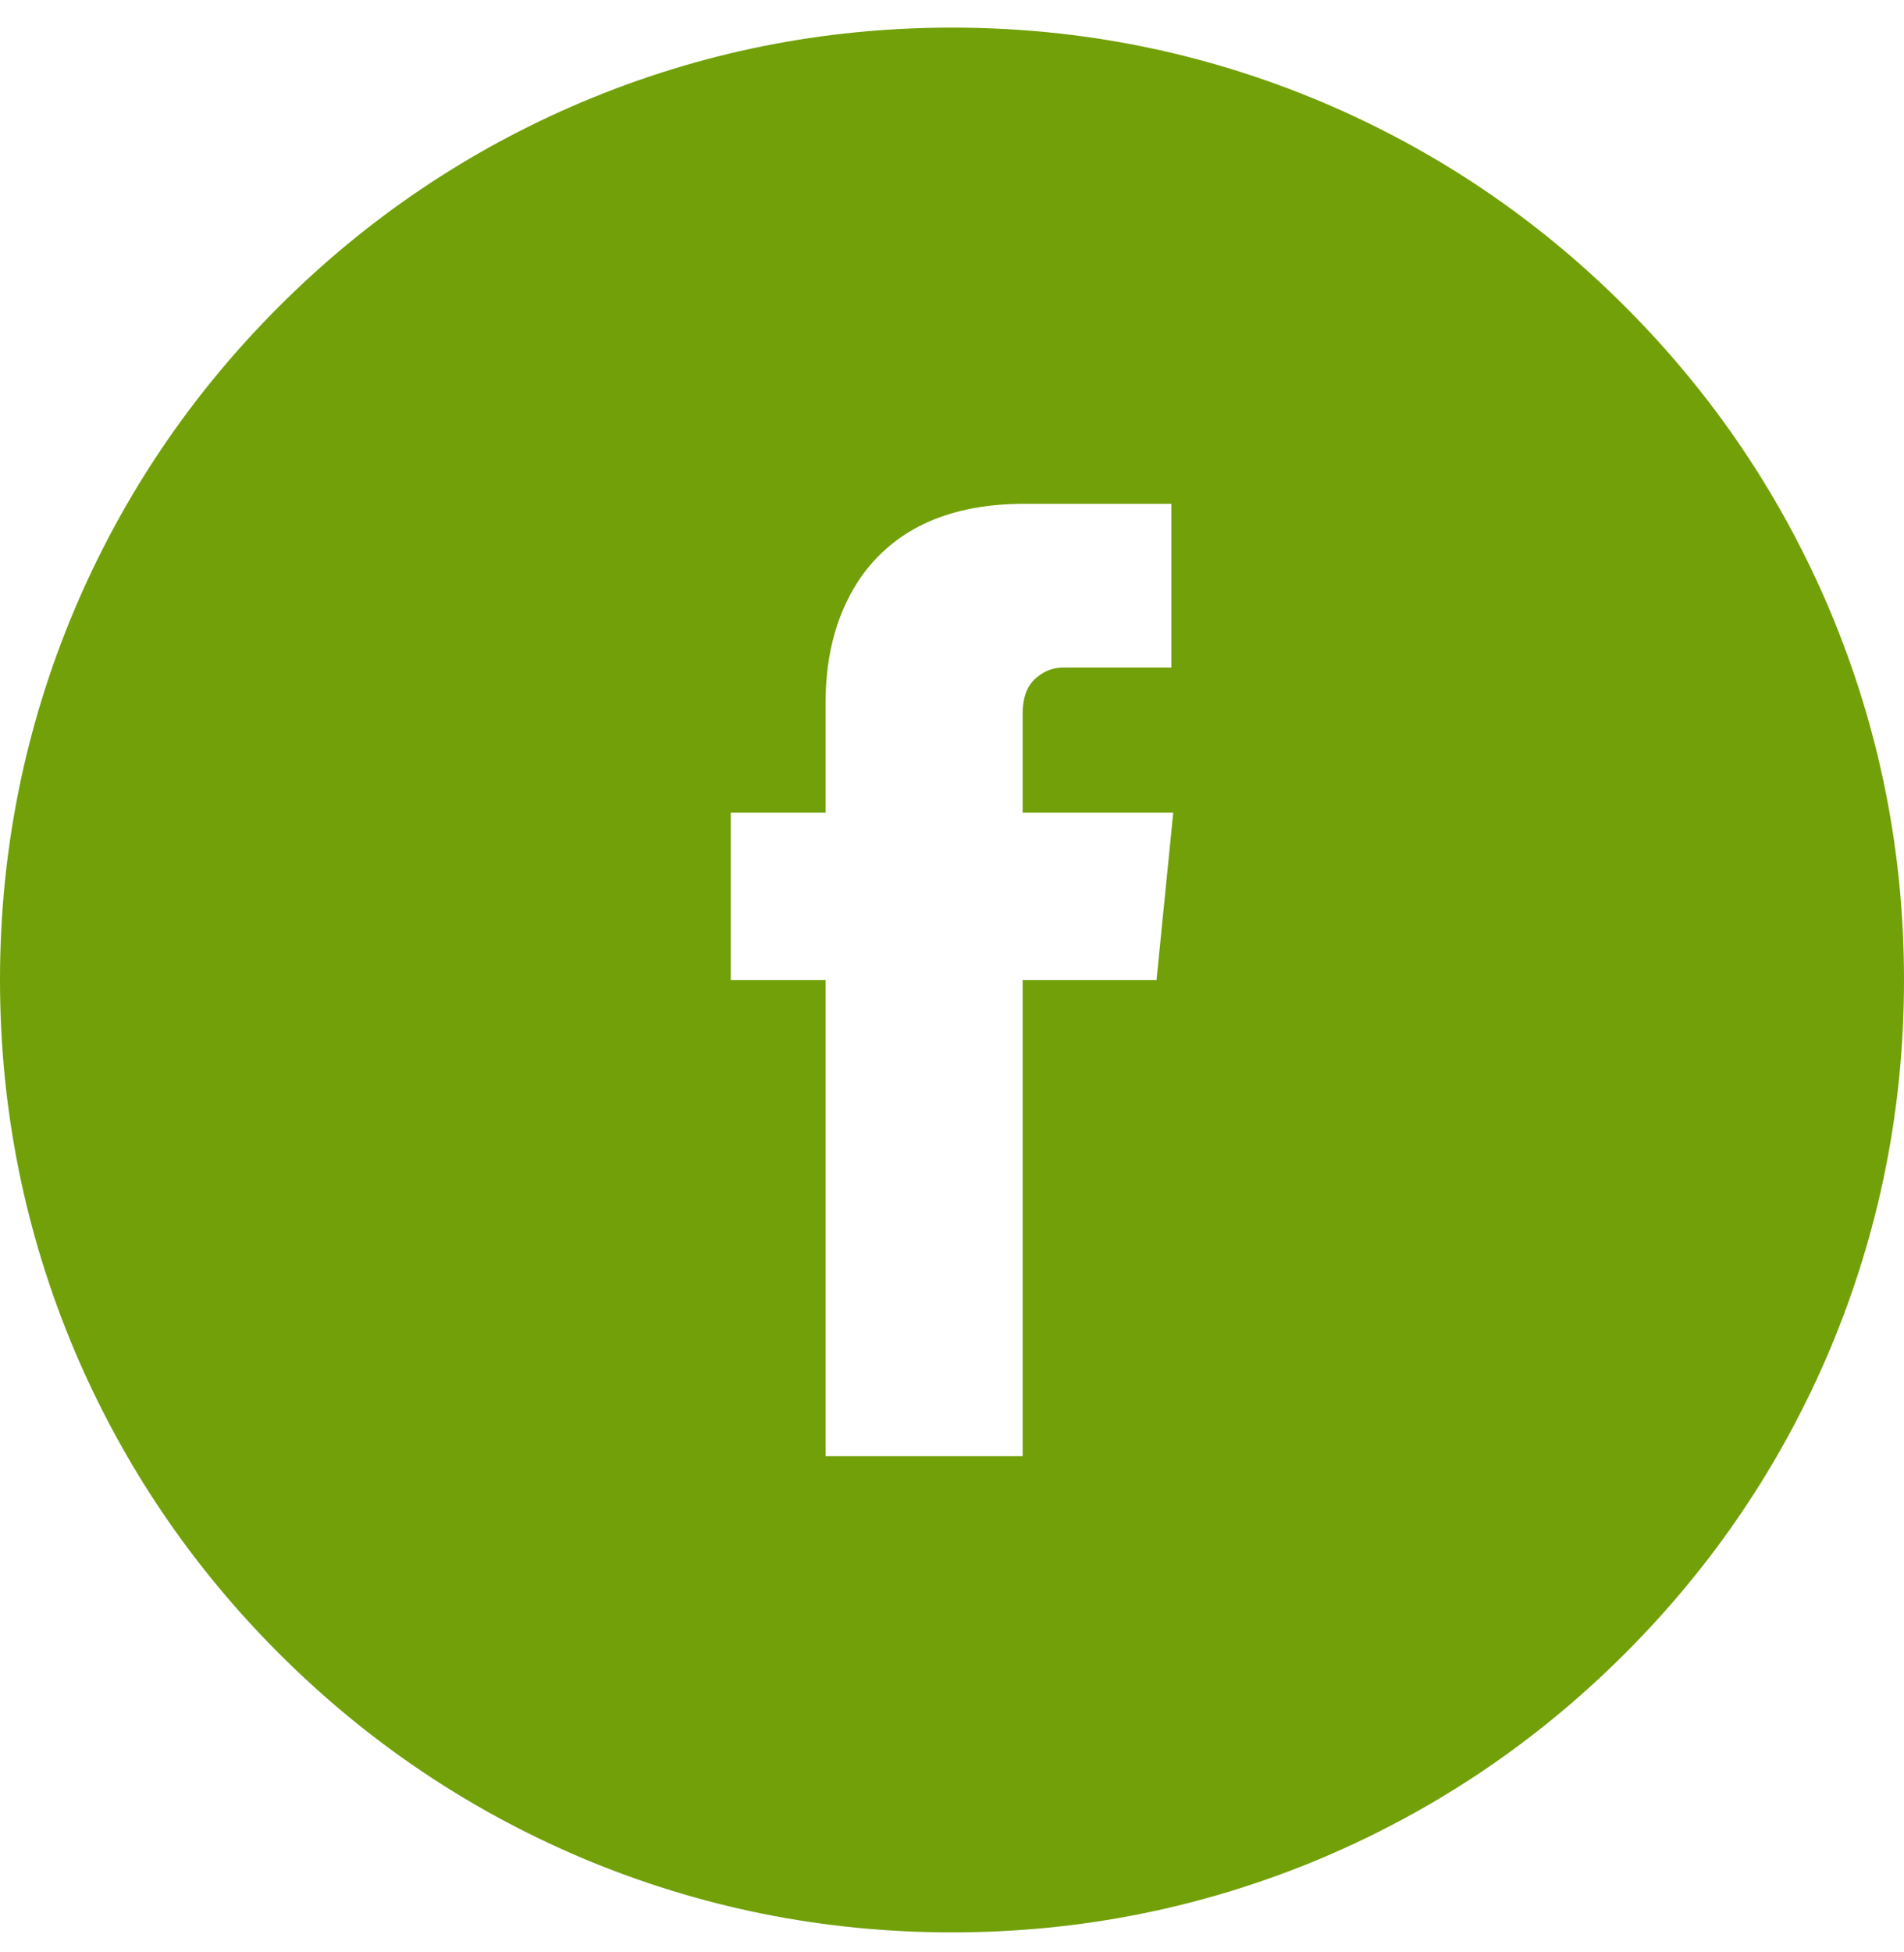<svg width="40" height="41" viewBox="0 0 40 41" fill="none" xmlns="http://www.w3.org/2000/svg">
<g id="Component 1">
<path id="Vector" d="M20 0.58C17.292 0.58 14.7 1.101 12.227 2.143C9.831 3.158 7.708 4.59 5.859 6.439C4.01 8.288 2.578 10.411 1.562 12.807C0.521 15.281 0 17.872 0 20.58C0 23.288 0.521 25.88 1.562 28.354C2.578 30.749 4.01 32.872 5.859 34.721C7.708 36.57 9.831 38.002 12.227 39.018C14.7 40.059 17.292 40.58 20 40.58C22.708 40.58 25.299 40.059 27.773 39.018C30.169 38.002 32.292 36.57 34.141 34.721C35.99 32.872 37.422 30.749 38.438 28.354C39.479 25.88 40 23.288 40 20.58C40 17.872 39.479 15.281 38.438 12.807C37.422 10.411 35.99 8.288 34.141 6.439C32.292 4.59 30.169 3.158 27.773 2.143C25.299 1.101 22.708 0.58 20 0.58ZM24.297 20.58H21.484V30.58H17.344V20.58H15.352V17.064H17.344V14.76C17.344 13.692 17.604 12.794 18.125 12.065C18.854 11.075 19.987 10.58 21.523 10.58H24.609V14.018H22.344C22.135 14.018 21.953 14.083 21.797 14.213C21.588 14.369 21.484 14.63 21.484 14.994V17.064H24.648L24.297 20.58Z" fill="#72A008"/>
</g>
</svg>
